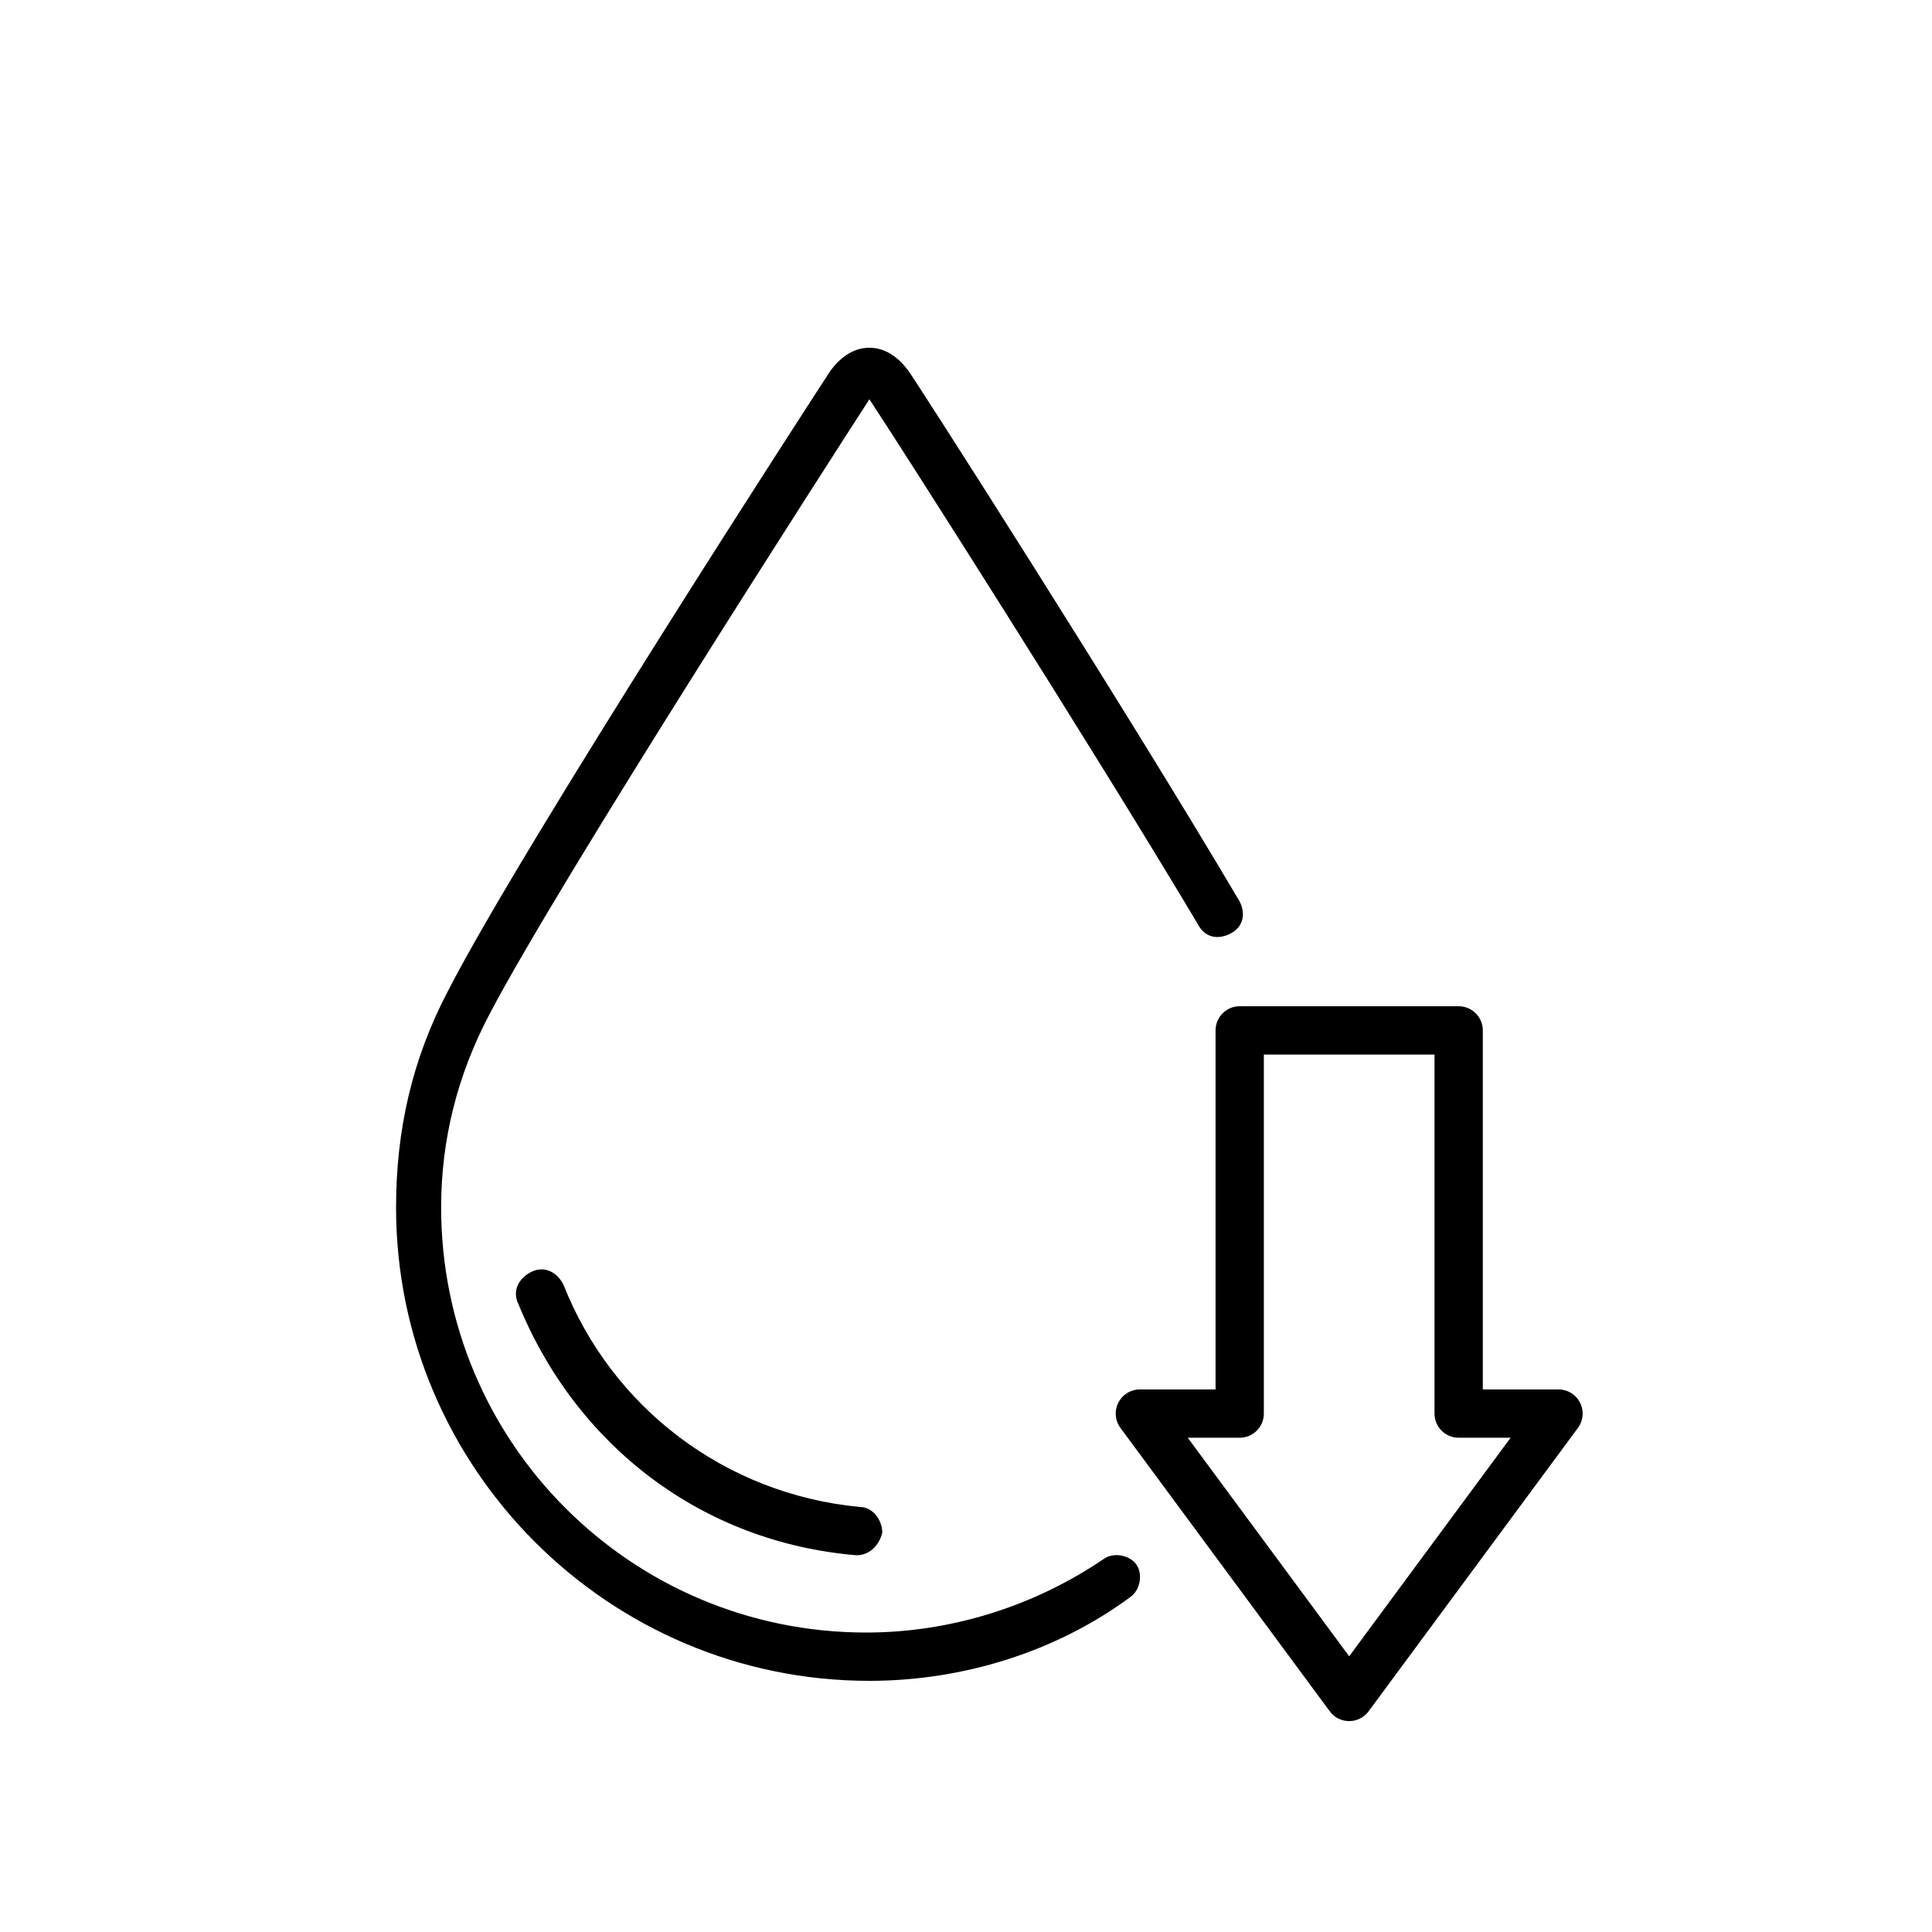 <?xml version="1.0" encoding="utf-8"?>
<!-- Generator: Adobe Illustrator 24.2.1, SVG Export Plug-In . SVG Version: 6.00 Build 0)  -->
<svg version="1.1" id="Layer_1" xmlns="http://www.w3.org/2000/svg" xmlns:xlink="http://www.w3.org/1999/xlink" x="0px" y="0px"
	 viewBox="0 0 60 60" style="enable-background:new 0 0 60 60;" xml:space="preserve">
<style type="text/css">
	.st0{fill:none;stroke:#000000;stroke-width:1.5;stroke-linecap:round;stroke-linejoin:round;stroke-miterlimit:10;}
</style>
<g>
	<g>
		<g>
			<g>
				<path d="M27,52.2c-8.1,0-14.7-6.6-14.7-14.7c0-2.4,0.5-4.6,1.6-6.7c2.3-4.5,11.5-18.7,11.9-19.3c0.3-0.4,0.7-0.7,1.2-0.7
					c0,0,0,0,0,0c0.5,0,0.9,0.3,1.2,0.7c0.1,0.1,6.7,10.4,10.3,16.5c0.2,0.4,0.1,0.8-0.3,1c-0.4,0.2-0.8,0.1-1-0.3
					C33.8,23,27.8,13.6,27,12.4c-1.1,1.7-9.6,14.9-11.8,19.1c-1,1.9-1.5,3.9-1.5,6c0,7.3,5.9,13.2,13.2,13.2c2.6,0,5.2-0.8,7.4-2.3
					c0.3-0.2,0.8-0.1,1,0.2c0.2,0.3,0.1,0.8-0.2,1C32.8,51.3,29.9,52.2,27,52.2z"/>
			</g>
		</g>
	</g>
</g>
<g>
	<g>
		<g>
			<g>
				<path d="M26.6,48.3C26.6,48.3,26.6,48.3,26.6,48.3c-4.8-0.4-8.7-3.4-10.5-7.8c-0.2-0.4,0-0.8,0.4-1s0.8,0,1,0.4
					c1.5,3.8,5,6.5,9.2,6.9c0.4,0,0.7,0.4,0.7,0.8C27.3,48,27,48.3,26.6,48.3z"/>
			</g>
		</g>
	</g>
</g>
<polygon class="st0" points="45.3,43.9 45.3,32 38.5,32 38.5,43.9 35.4,43.9 41.9,52.7 48.4,43.9 "/>
</svg>
